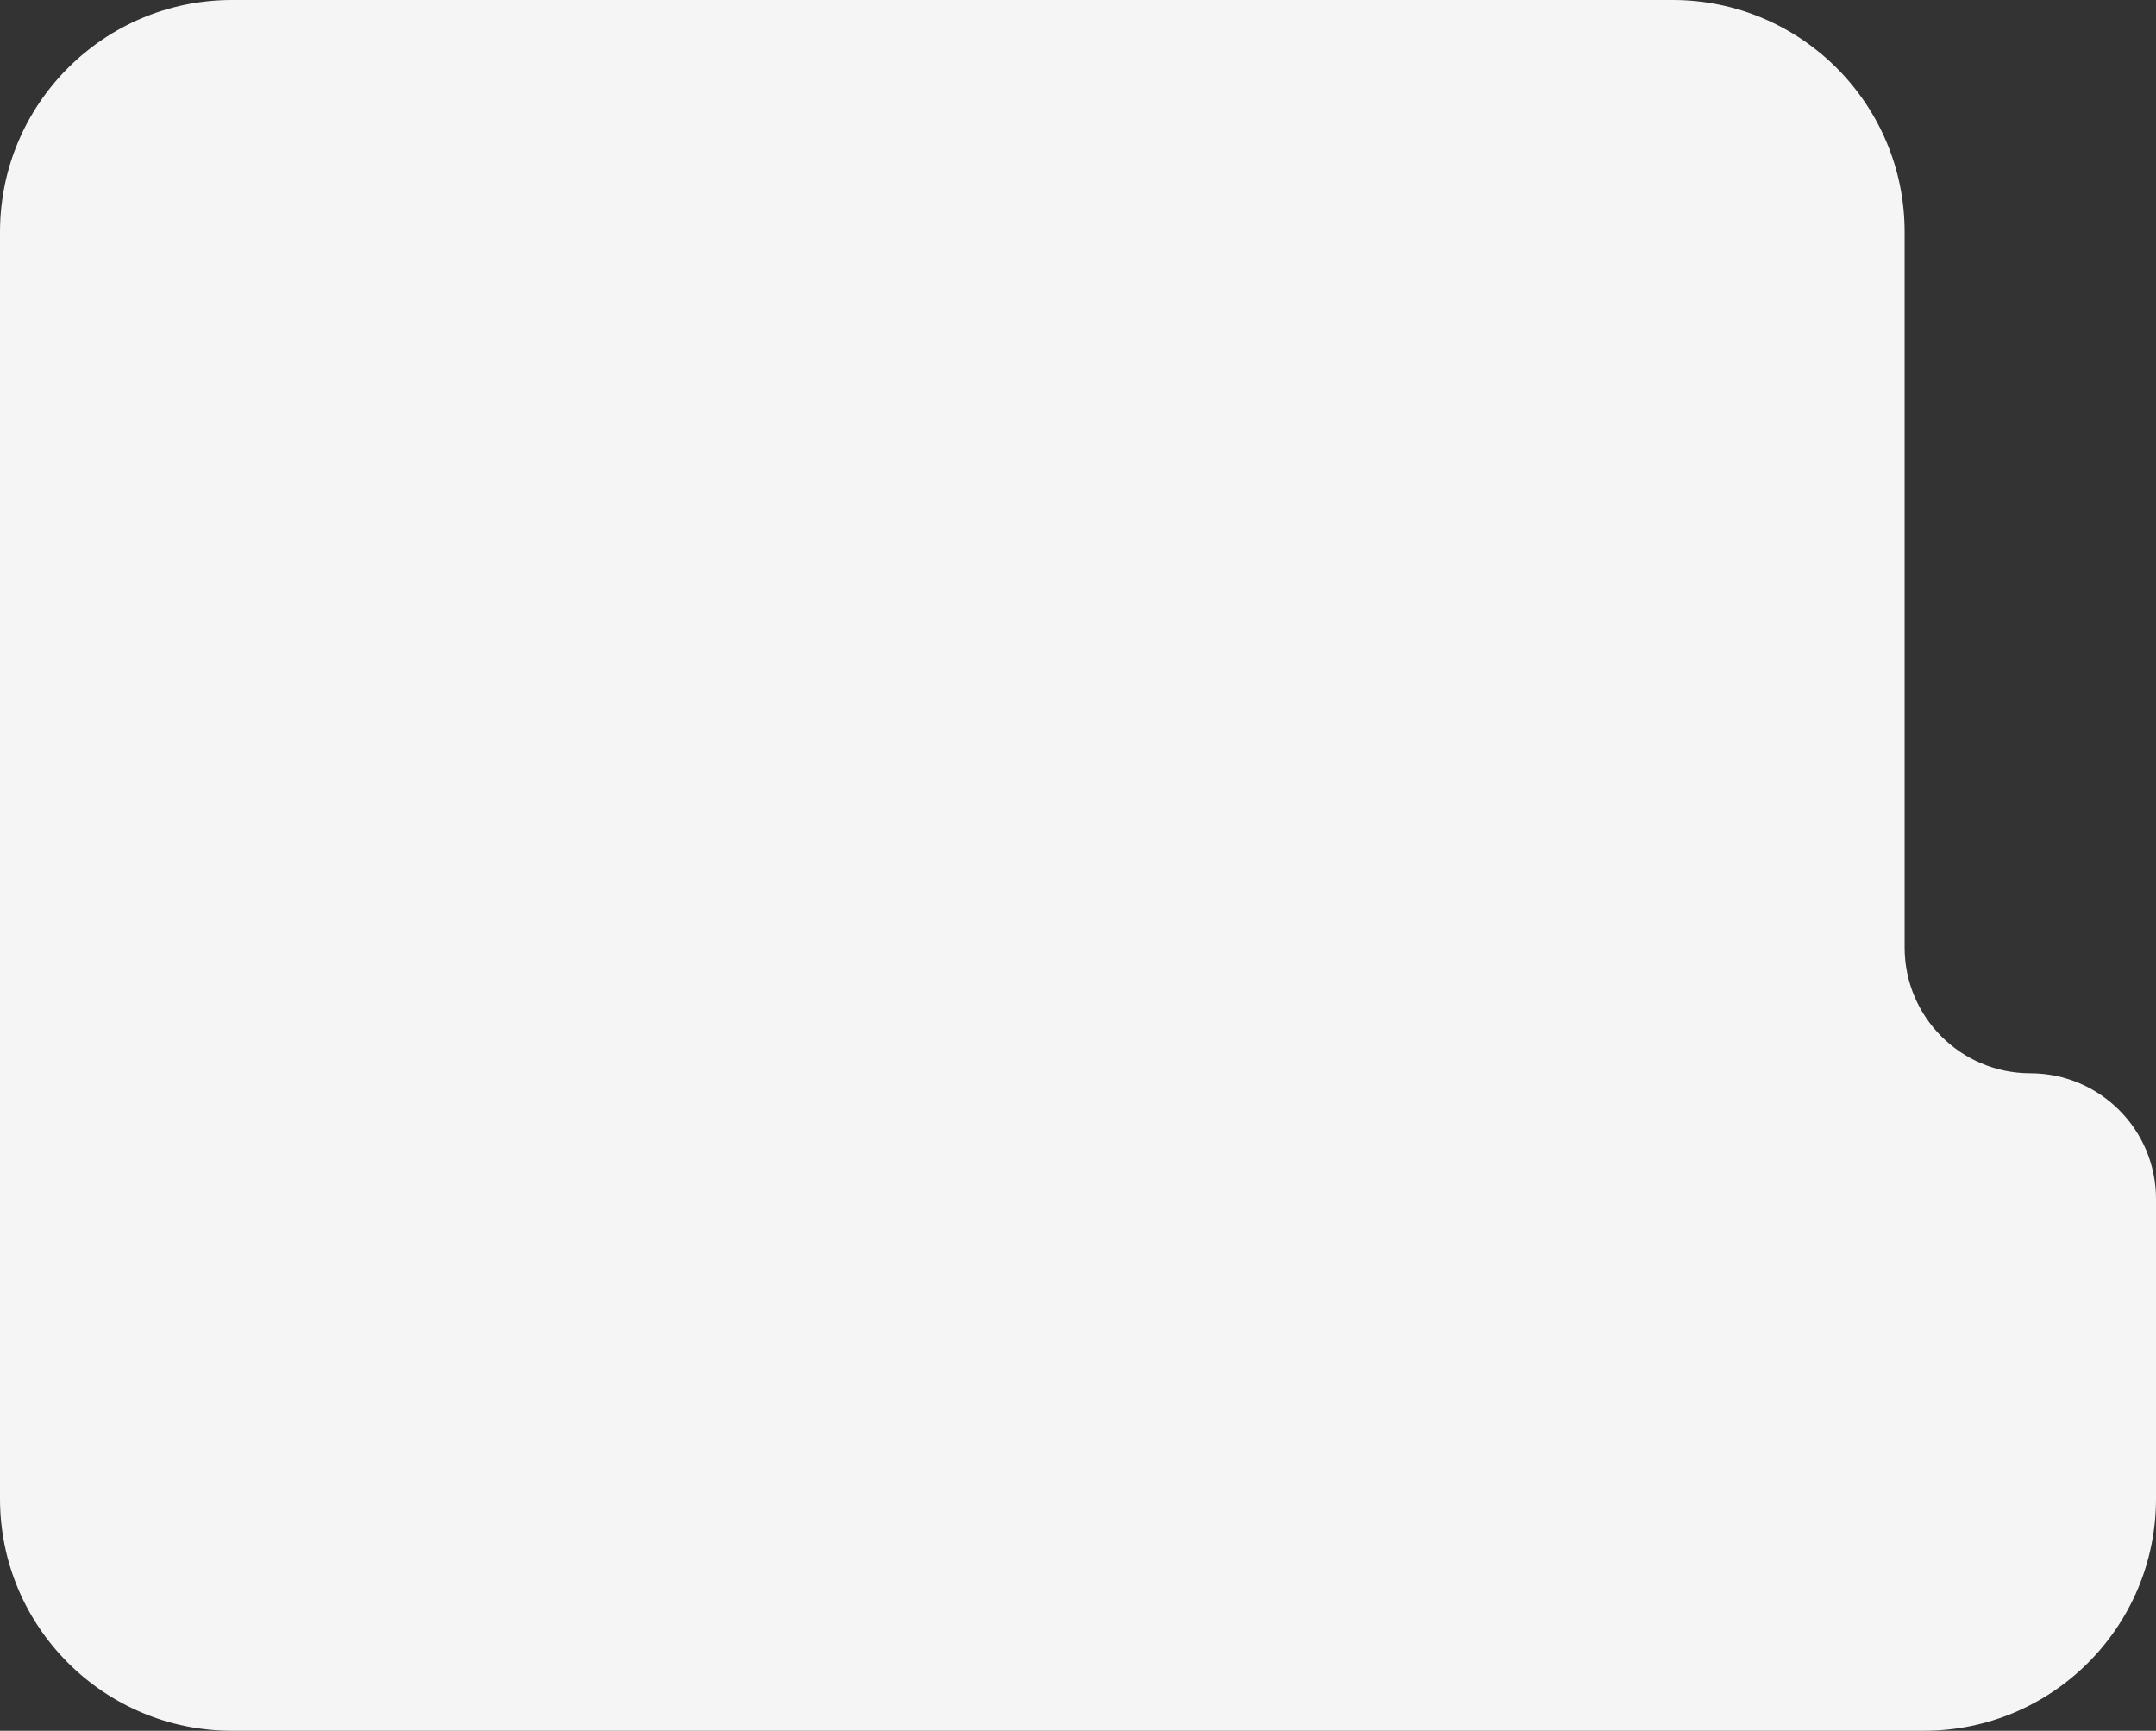 <?xml version="1.0" encoding="UTF-8"?> <svg xmlns="http://www.w3.org/2000/svg" width="223" height="179" viewBox="0 0 223 179" fill="none"><rect x="0" y="0" width="223" height="179" fill="#333333" stroke="none"/><path d="M197 98C197 105.18 202.82 111 210 111C217.18 111 223 116.82 223 124V155C223 168.255 212.255 179 199 179H24C10.745 179 0 168.255 0 155V24C0 10.745 10.745 0 24 0H173C186.255 0 197 10.745 197 24V98Z" fill="#F5F5F5"></path></svg> 